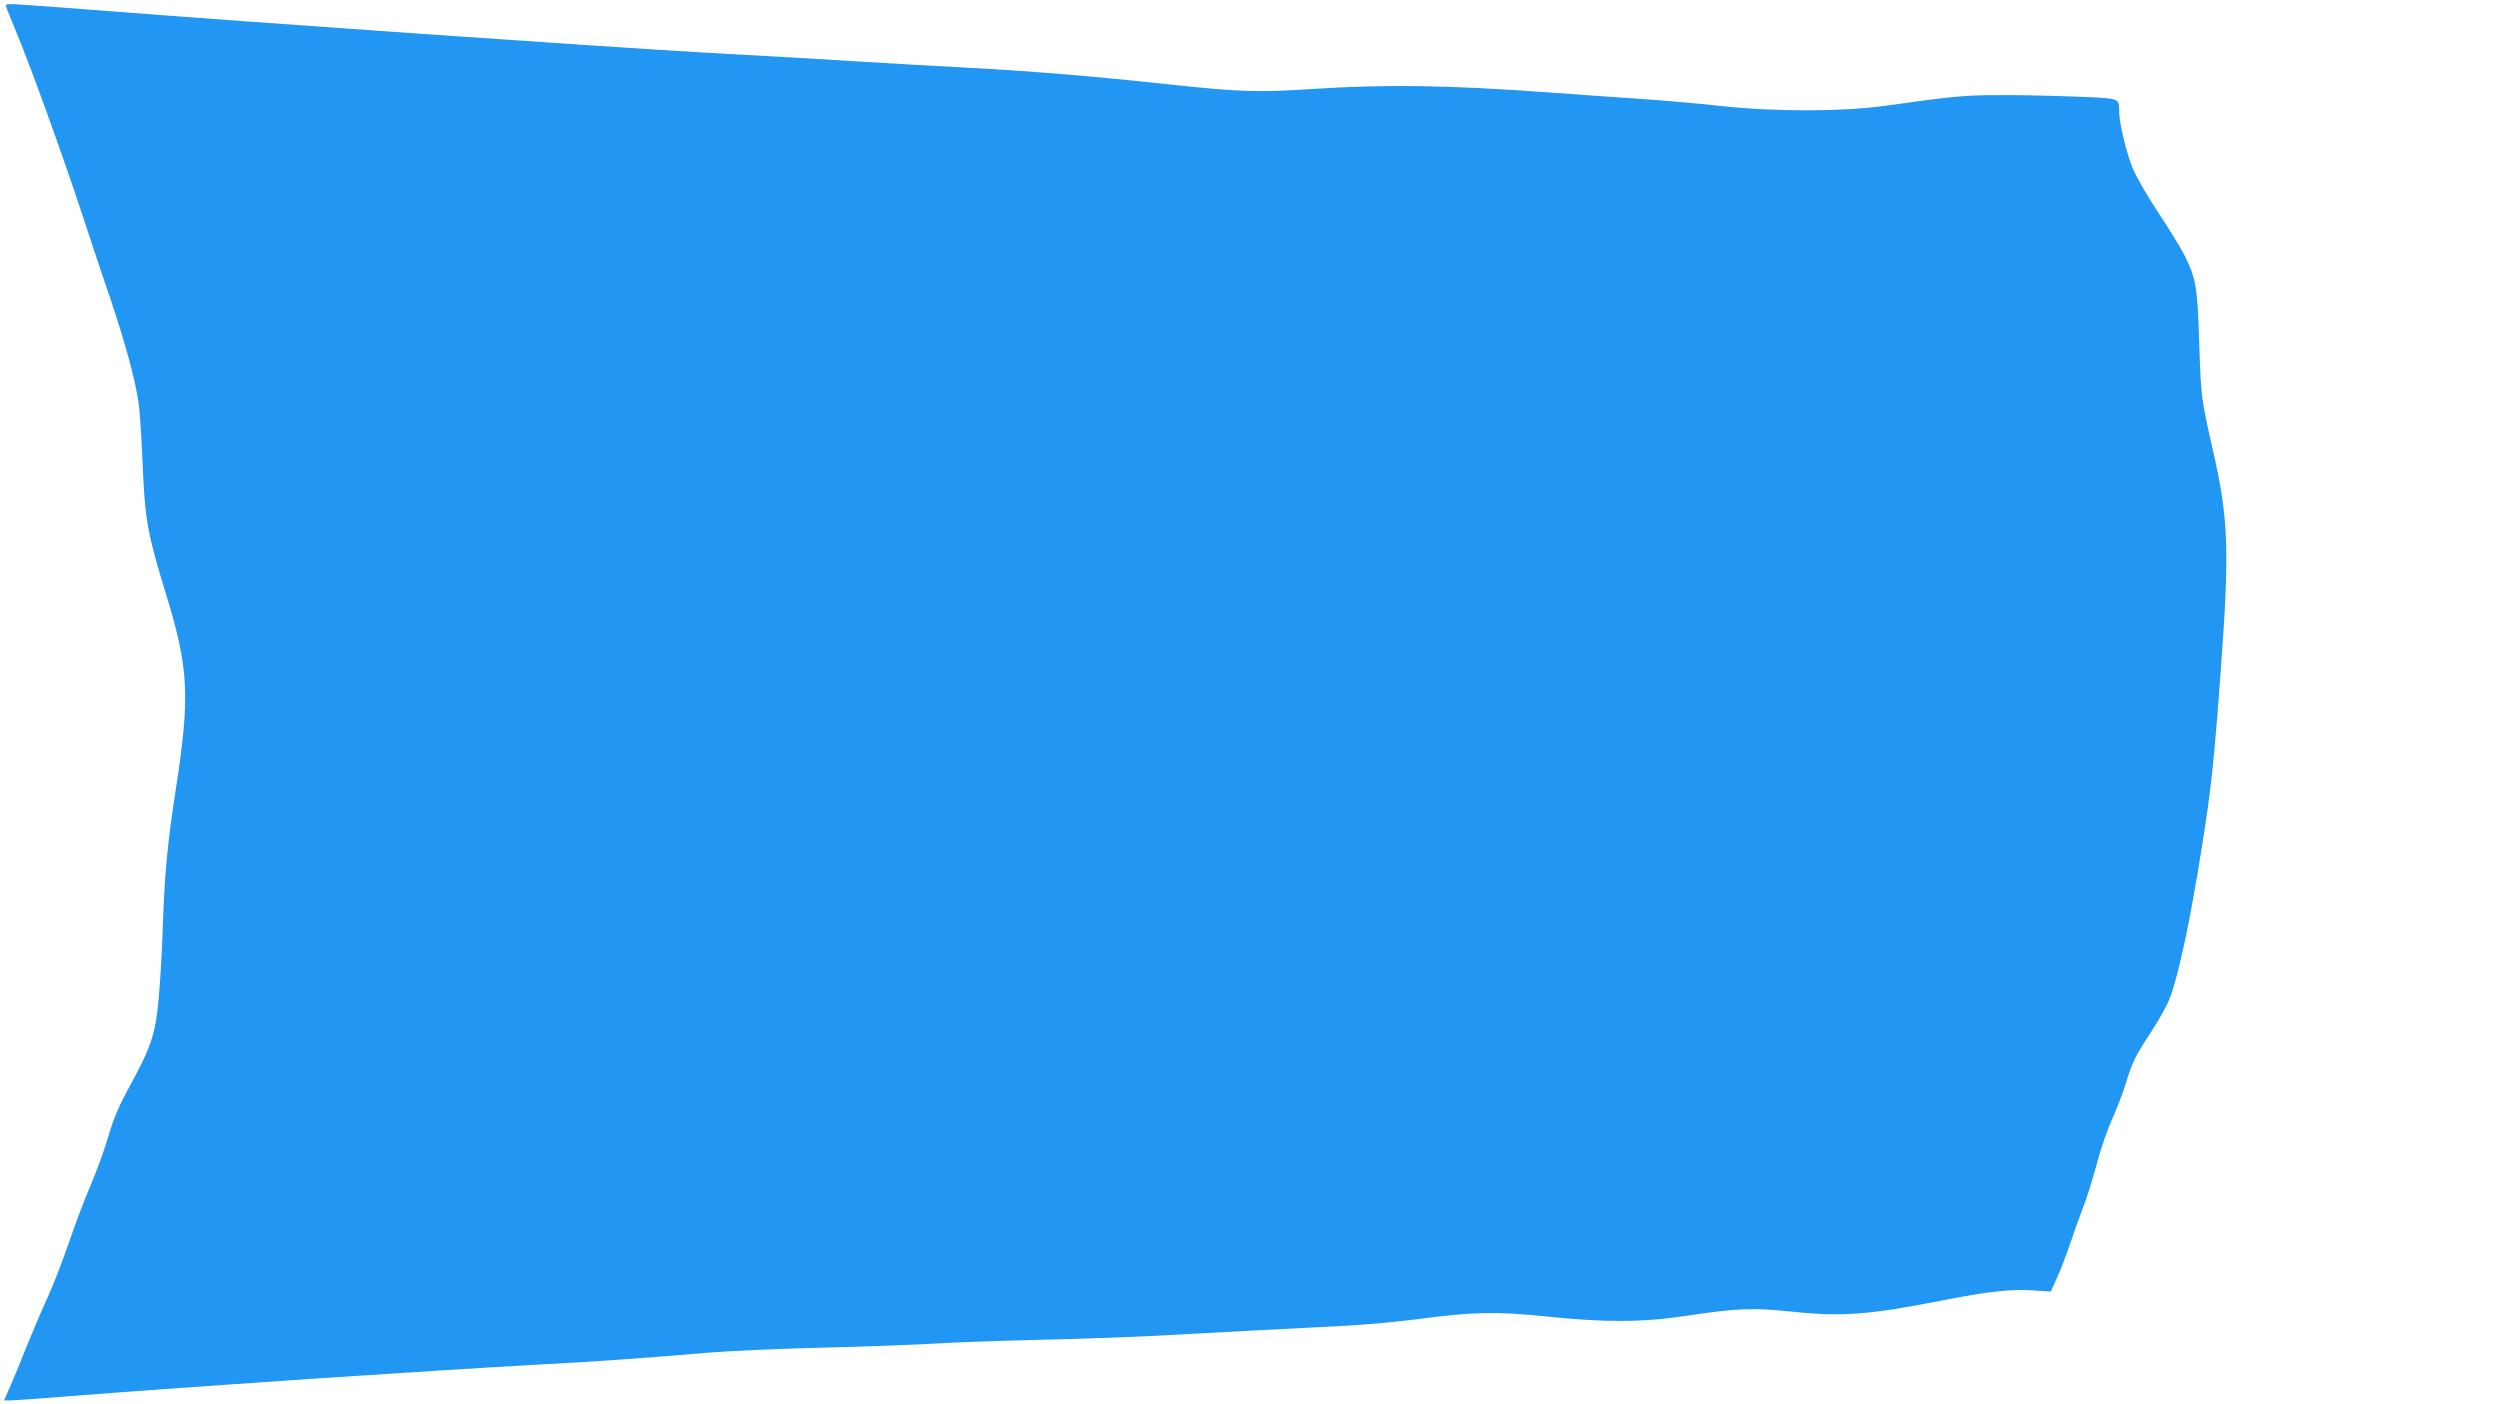 <?xml version="1.0" standalone="no"?>
<!DOCTYPE svg PUBLIC "-//W3C//DTD SVG 20010904//EN"
 "http://www.w3.org/TR/2001/REC-SVG-20010904/DTD/svg10.dtd">
<svg version="1.0" xmlns="http://www.w3.org/2000/svg"
 width="1280pt" height="719pt" viewBox="0 0 1280 719"
 preserveAspectRatio="xMidYMid meet">
<g transform="translate(0,719) scale(0.1,-0.1)"
fill="#2196f3" stroke="none">
<path d="M30 7161 c0 -4 21 -57 46 -117 79 -188 246 -651 349 -964 37 -113 98
-297 137 -410 77 -228 131 -424 148 -545 6 -44 15 -181 20 -305 12 -294 25
-362 121 -675 116 -379 123 -521 48 -1004 -40 -257 -56 -427 -64 -656 -7 -228
-22 -438 -36 -520 -17 -101 -46 -174 -128 -323 -61 -112 -87 -171 -116 -269
-20 -70 -61 -181 -90 -249 -29 -67 -79 -198 -110 -290 -32 -93 -81 -221 -110
-284 -29 -63 -75 -171 -103 -240 -27 -69 -65 -162 -85 -207 l-36 -83 32 0 c18
0 145 9 282 20 672 53 1852 132 2450 165 285 15 493 30 850 60 99 8 358 20
575 25 217 5 469 15 559 20 91 6 336 15 545 20 210 5 464 14 566 19 305 17
752 40 970 51 113 5 293 21 400 35 295 39 407 41 665 15 304 -32 497 -31 725
4 246 37 338 41 516 22 271 -29 405 -19 779 54 242 48 362 61 477 53 l88 -6
31 69 c18 38 49 120 70 182 21 63 52 148 68 190 17 42 46 137 66 211 19 74 55
178 79 231 24 53 56 137 71 186 33 107 46 135 131 264 36 55 76 127 90 161 45
111 106 393 168 784 47 298 61 422 96 898 46 625 40 782 -40 1132 -60 264 -61
274 -70 550 -9 287 -16 328 -76 449 -20 39 -80 137 -134 218 -54 81 -112 182
-130 225 -32 77 -69 231 -70 288 -1 76 14 71 -243 81 -128 5 -306 8 -397 7
-159 -1 -227 -8 -560 -55 -218 -30 -565 -31 -845 0 -110 12 -301 29 -425 37
-124 8 -315 22 -425 30 -542 40 -862 44 -1242 19 -276 -18 -367 -15 -748 26
-369 40 -695 67 -1040 85 -159 8 -396 22 -525 30 -129 8 -480 29 -780 45 -514
29 -2299 153 -3154 220 -432 33 -436 34 -436 21z"/>
</g>
</svg>
